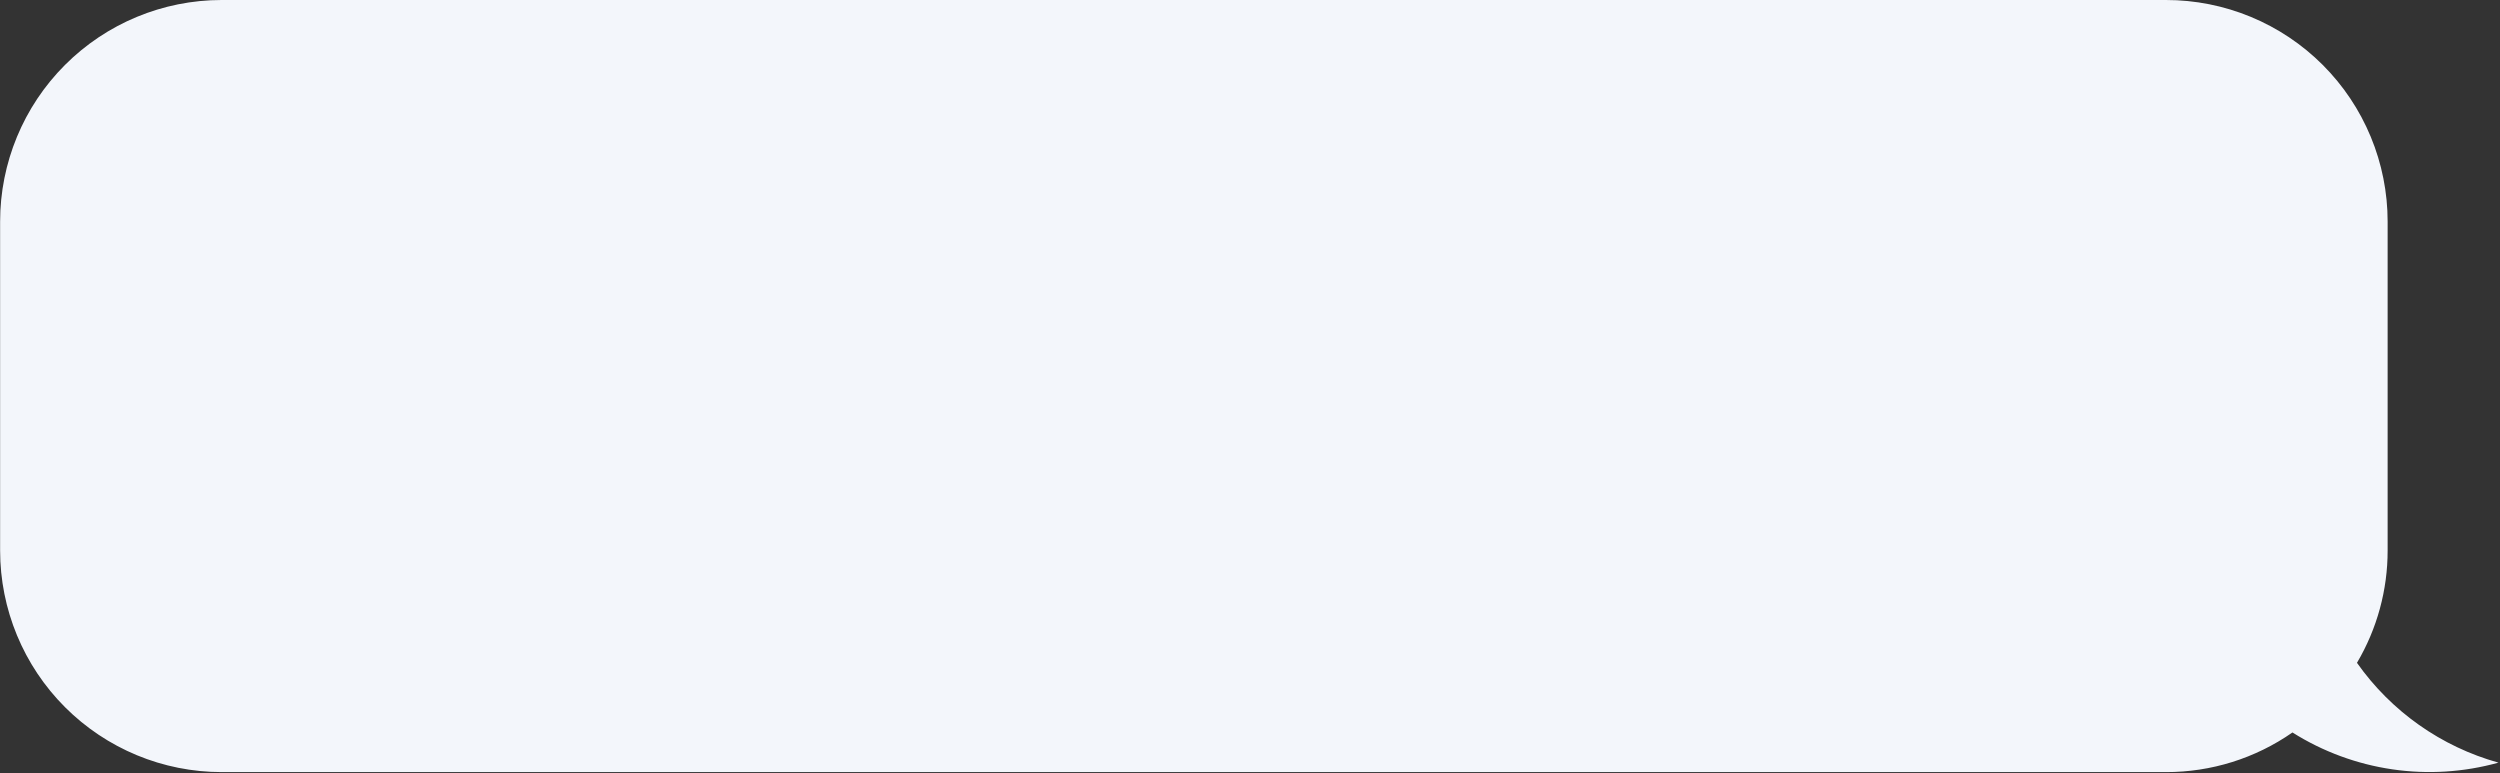 <?xml version="1.0" encoding="UTF-8"?> <svg xmlns="http://www.w3.org/2000/svg" width="663" height="205" viewBox="0 0 663 205" fill="none"><rect x="0" y="0" width="663" height="205" fill="#333333" stroke="none"/> <g clip-path="url(#clip0_235_8)"> <path d="M58.76 7.65777e-06H574.4C582.12 -0.004 589.766 1.513 596.899 4.465C604.033 7.417 610.515 11.745 615.976 17.203C621.436 22.66 625.768 29.14 628.723 36.273C631.679 43.405 633.2 51.05 633.2 58.77V145.97C633.214 156.456 630.406 166.753 625.07 175.78C634.149 188.667 647.405 198.018 662.59 202.25C653.429 204.799 643.837 205.404 634.429 204.026C625.021 202.649 616.005 199.319 607.96 194.25C598.125 201.108 586.42 204.777 574.43 204.76H58.79C43.205 204.757 28.259 198.564 17.24 187.543C6.22 176.522 0.03 161.575 0.03 145.99V58.79C0.025 43.207 6.209 28.259 17.222 17.235C28.235 6.21 43.177 0.011 58.76 7.65777e-06V7.65777e-06Z" fill="#F3F6FB"></path> </g> <defs> <clipPath id="clip0_235_8"> <rect width="662.56" height="204.74" fill="white" transform="matrix(-1 0 0 1 662.56 0)"></rect> </clipPath> </defs> </svg> 